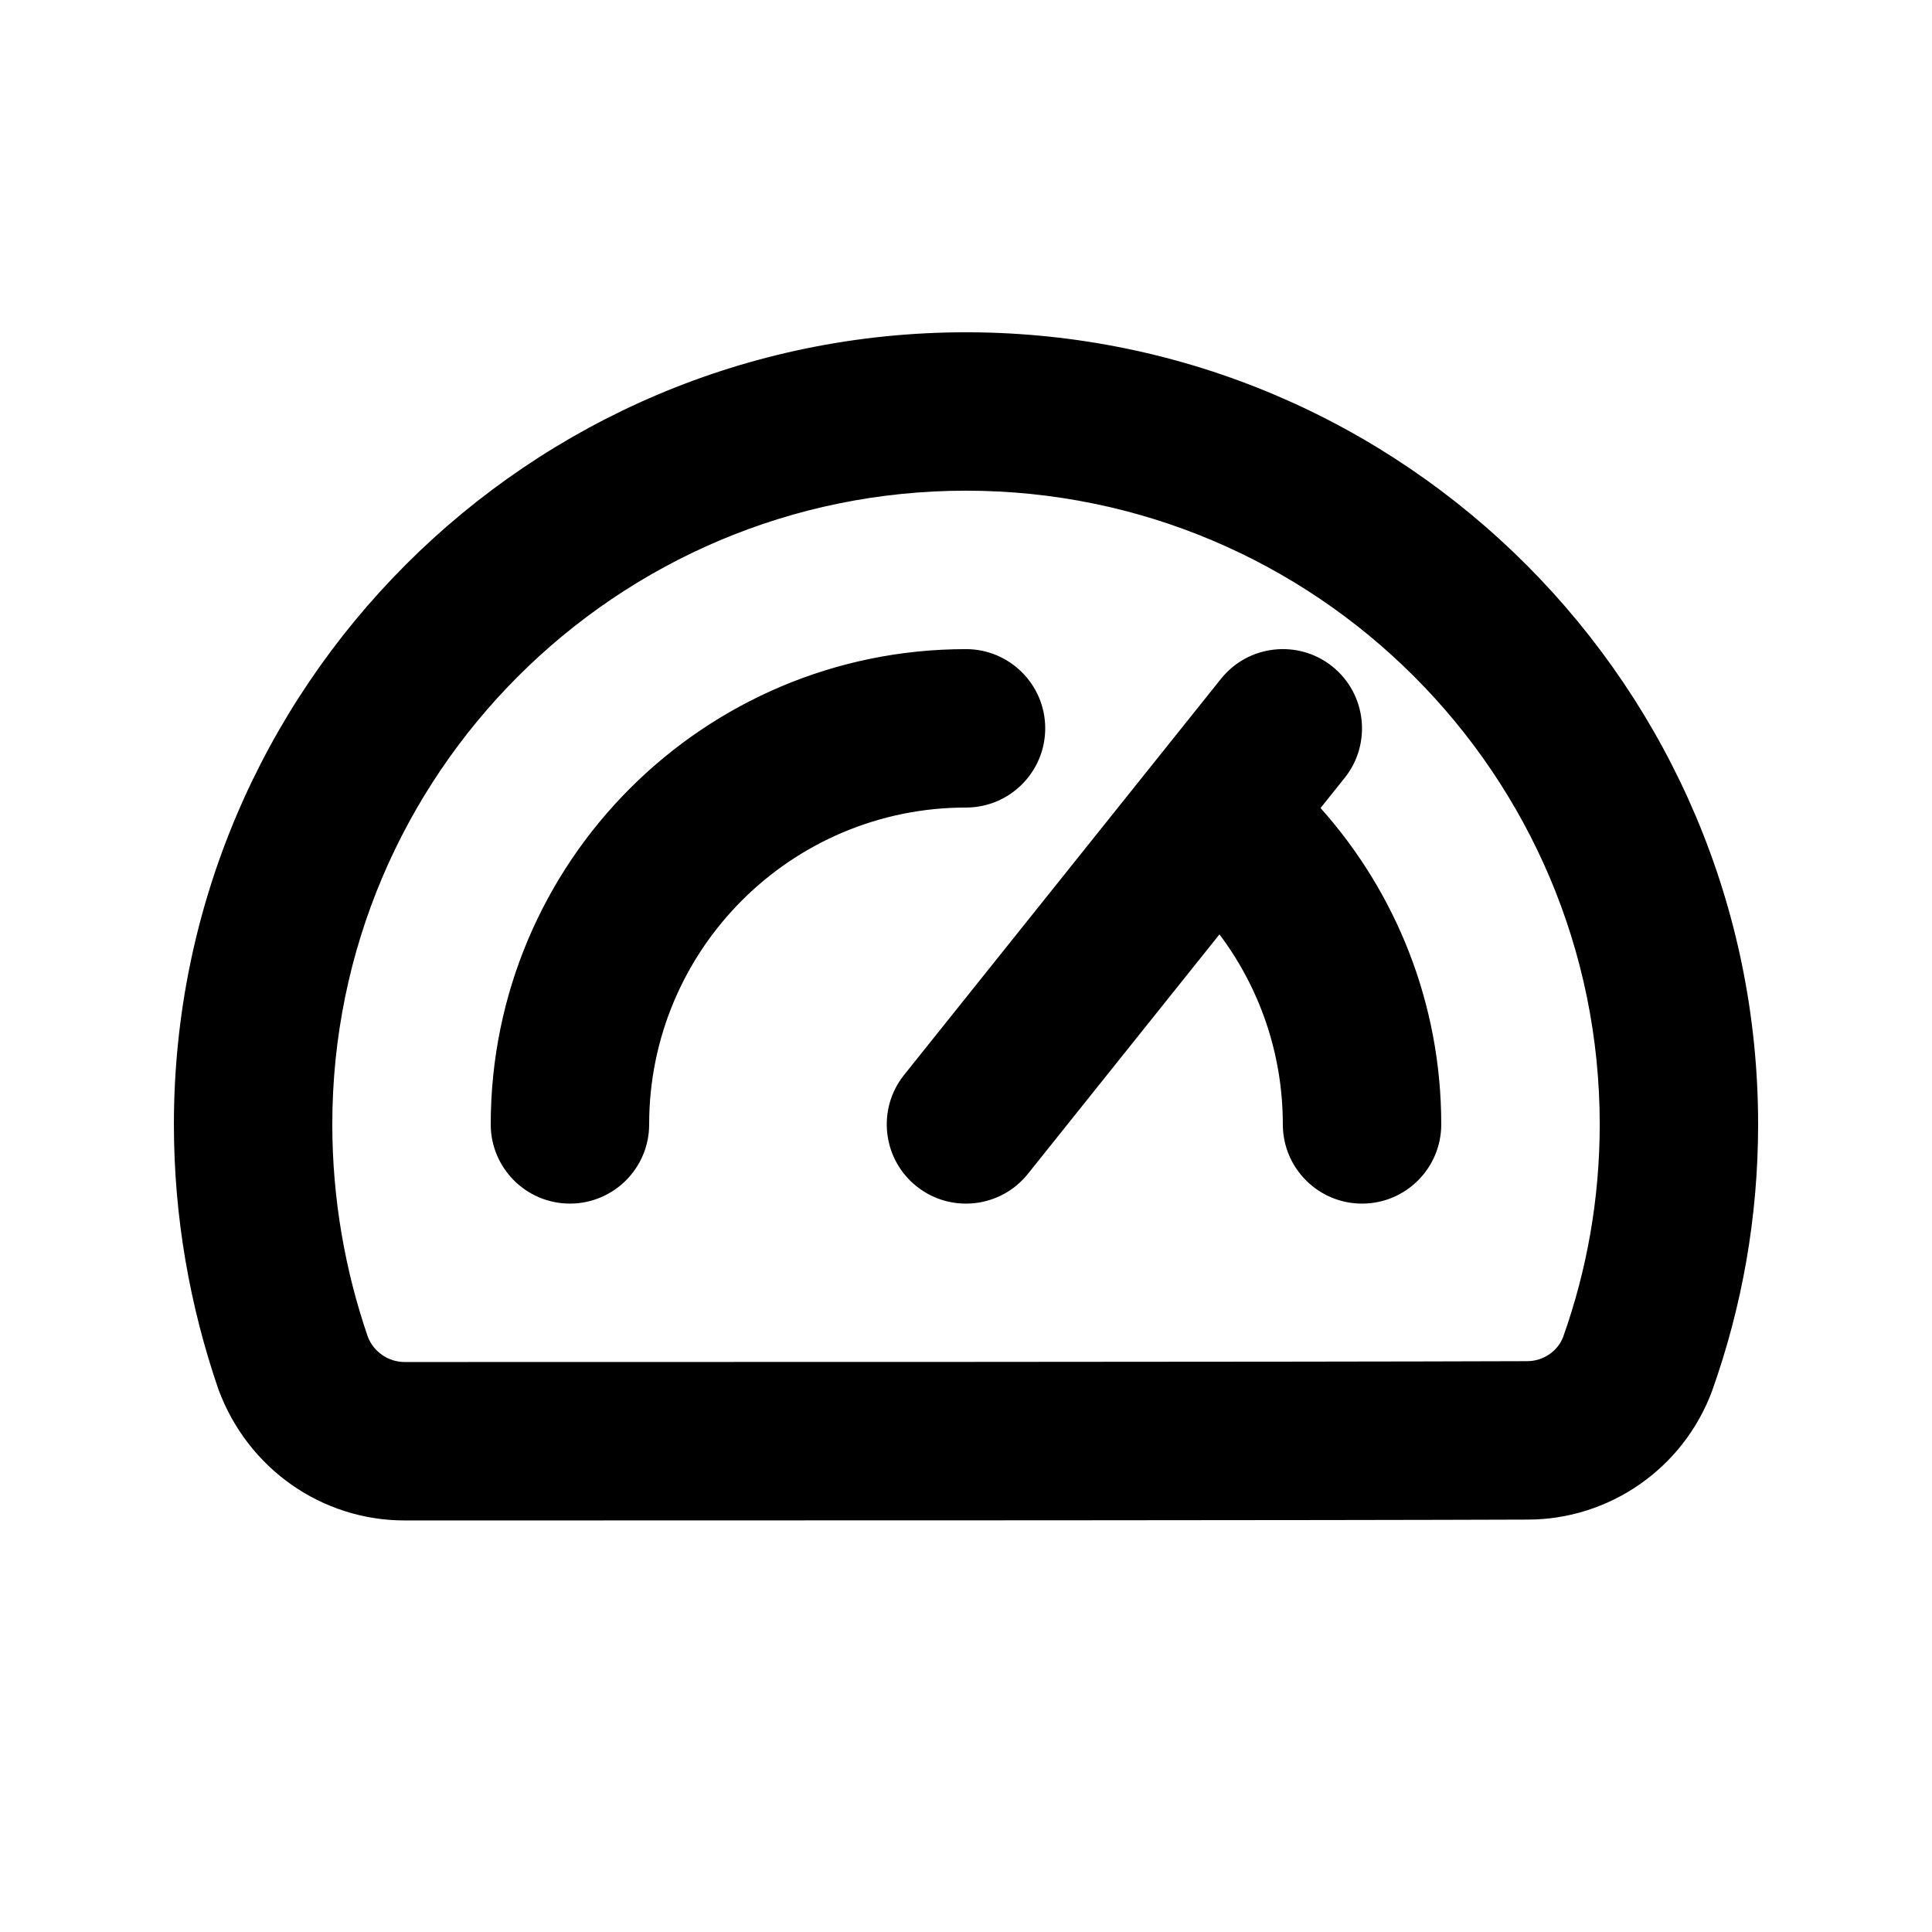 <?xml version="1.0" encoding="UTF-8"?>
<!-- Uploaded to: ICON Repo, www.svgrepo.com, Generator: ICON Repo Mixer Tools -->
<svg fill="#000000" width="800px" height="800px" version="1.1" viewBox="144 144 512 512" xmlns="http://www.w3.org/2000/svg">
 <path d="m400.67 232.06c115.56 0.379 209.25 94.297 209.25 209.92 0 24.688-4.281 48.367-12.195 70.617-7.598 20.488-27.145 34.113-48.91 34.113-52.879 0.207-194.77 0.227-269.89 0.227h-27.648c-21.957 0-41.605-13.664-49.395-34.742-7.559-22.02-11.797-45.613-11.797-70.215 0-115.86 94.066-209.92 209.92-209.92zm-149.4 272.89c-4.406 0-8.332-2.727-9.844-6.84-5.922-17.277-9.363-36.316-9.363-56.133 0-92.684 75.258-167.94 167.94-167.94s167.94 75.258 167.94 167.94c0 19.734-3.422 38.688-9.676 56.281-1.406 3.777-5.246 6.465-9.531 6.465-60.48 0.227-237.07 0.227-297.46 0.227zm64.762-62.973c0-46.352 37.617-83.969 83.969-83.969 11.586 0 20.992-9.406 20.992-20.992 0-11.586-9.406-20.992-20.992-20.992-69.527 0-125.95 56.449-125.95 125.95 0 11.586 9.406 20.992 20.992 20.992 11.586 0 20.992-9.406 20.992-20.992zm151.14-50.359-50.781 63.48c-7.242 9.047-20.469 10.516-29.516 3.273-9.047-7.242-10.516-20.469-3.273-29.516l83.969-104.96c7.242-9.047 20.469-10.516 29.516-3.273 9.027 7.242 10.496 20.469 3.273 29.516l-6.402 7.996c19.898 22.273 31.988 51.66 31.988 83.844 0 11.586-9.406 20.992-20.992 20.992-11.586 0-20.992-9.406-20.992-20.992 0-18.895-6.254-36.336-16.793-50.359z" fill-rule="evenodd"/>
</svg>